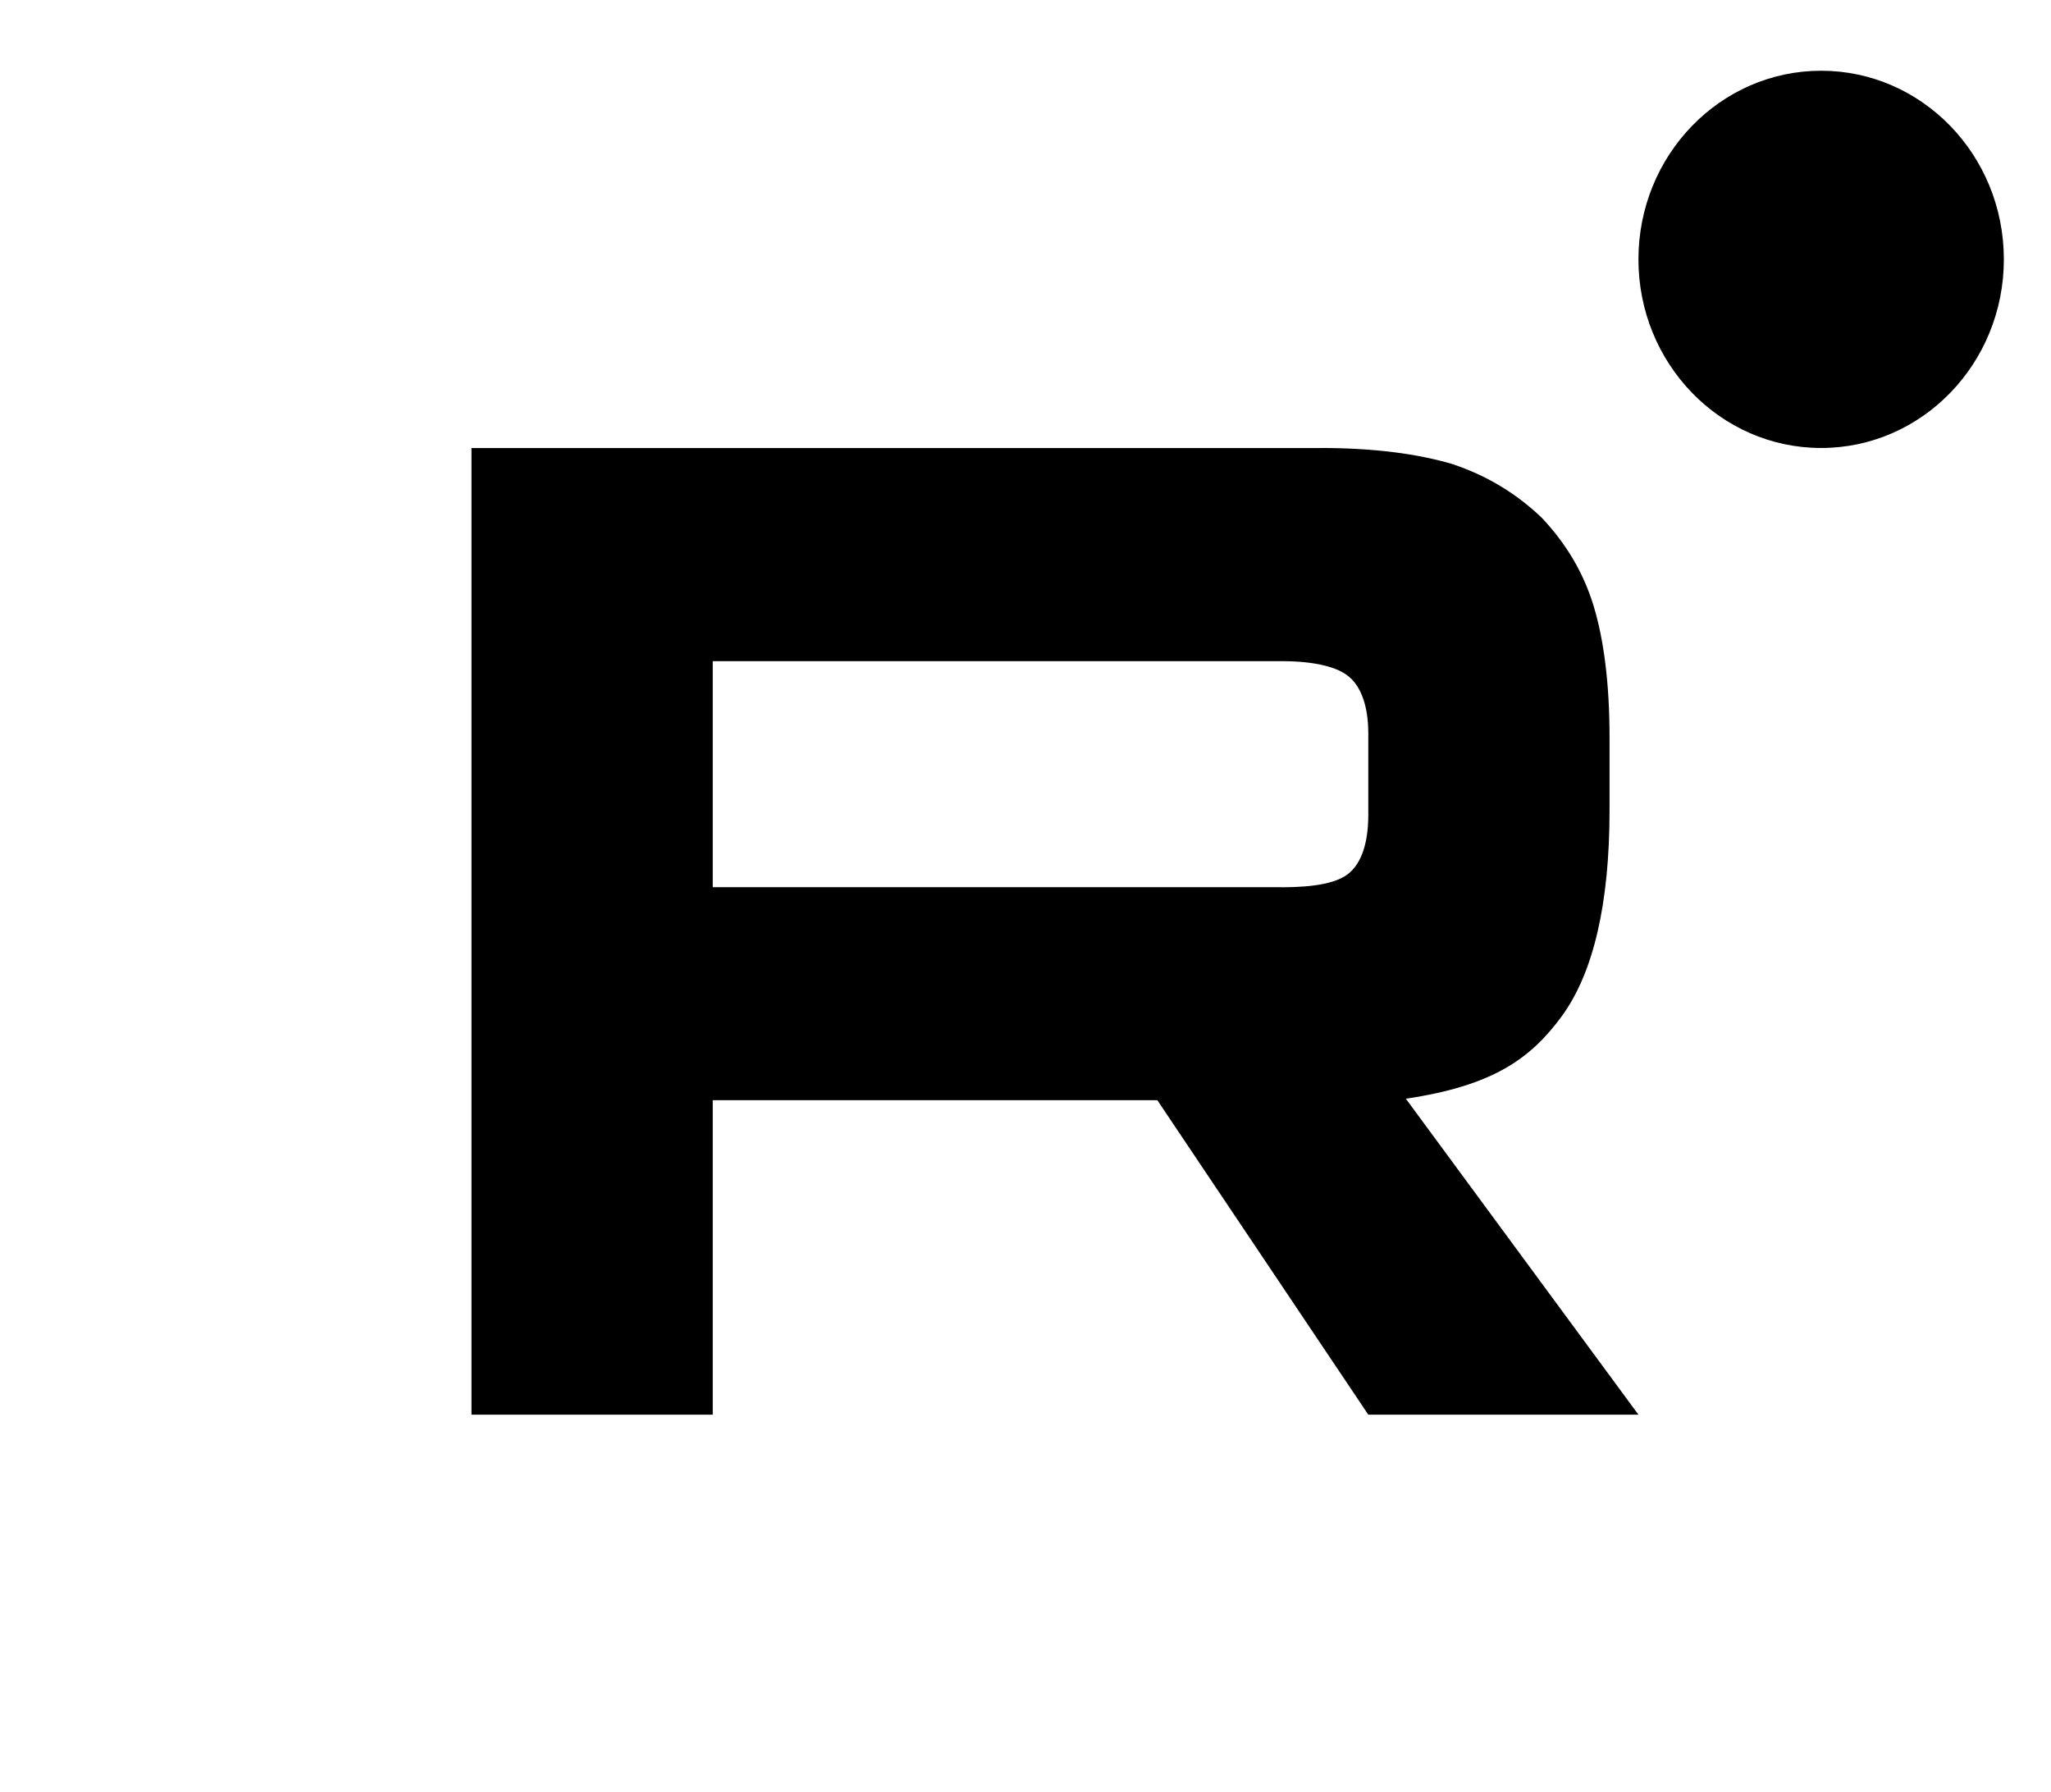 <?xml version="1.0" encoding="UTF-8"?> <svg xmlns="http://www.w3.org/2000/svg" width="174" height="152" viewBox="0 0 174 152" fill="none"><path d="M108.726 75.256H60.467V56.083H108.726C111.545 56.083 113.505 56.577 114.489 57.438C115.472 58.299 116.082 59.897 116.082 62.231V69.115C116.082 71.575 115.472 73.172 114.489 74.034C113.505 74.895 111.545 75.263 108.726 75.263V75.256ZM112.037 38.007H40V120H60.467V93.324H98.184L116.082 120H139L119.268 93.199C126.542 92.117 129.809 89.879 132.503 86.19C135.197 82.501 136.548 76.603 136.548 68.733V62.584C136.548 57.916 136.056 54.228 135.197 51.4C134.338 48.573 132.87 46.114 130.785 43.905C128.583 41.814 126.131 40.341 123.188 39.355C120.244 38.493 116.566 38 112.037 38V38.007Z" fill="black"></path><path d="M154.5 38C163.061 38 170 30.837 170 22C170 13.163 163.061 6 154.5 6C145.94 6 139 13.163 139 22C139 30.837 145.94 38 154.5 38Z" fill="black"></path></svg> 